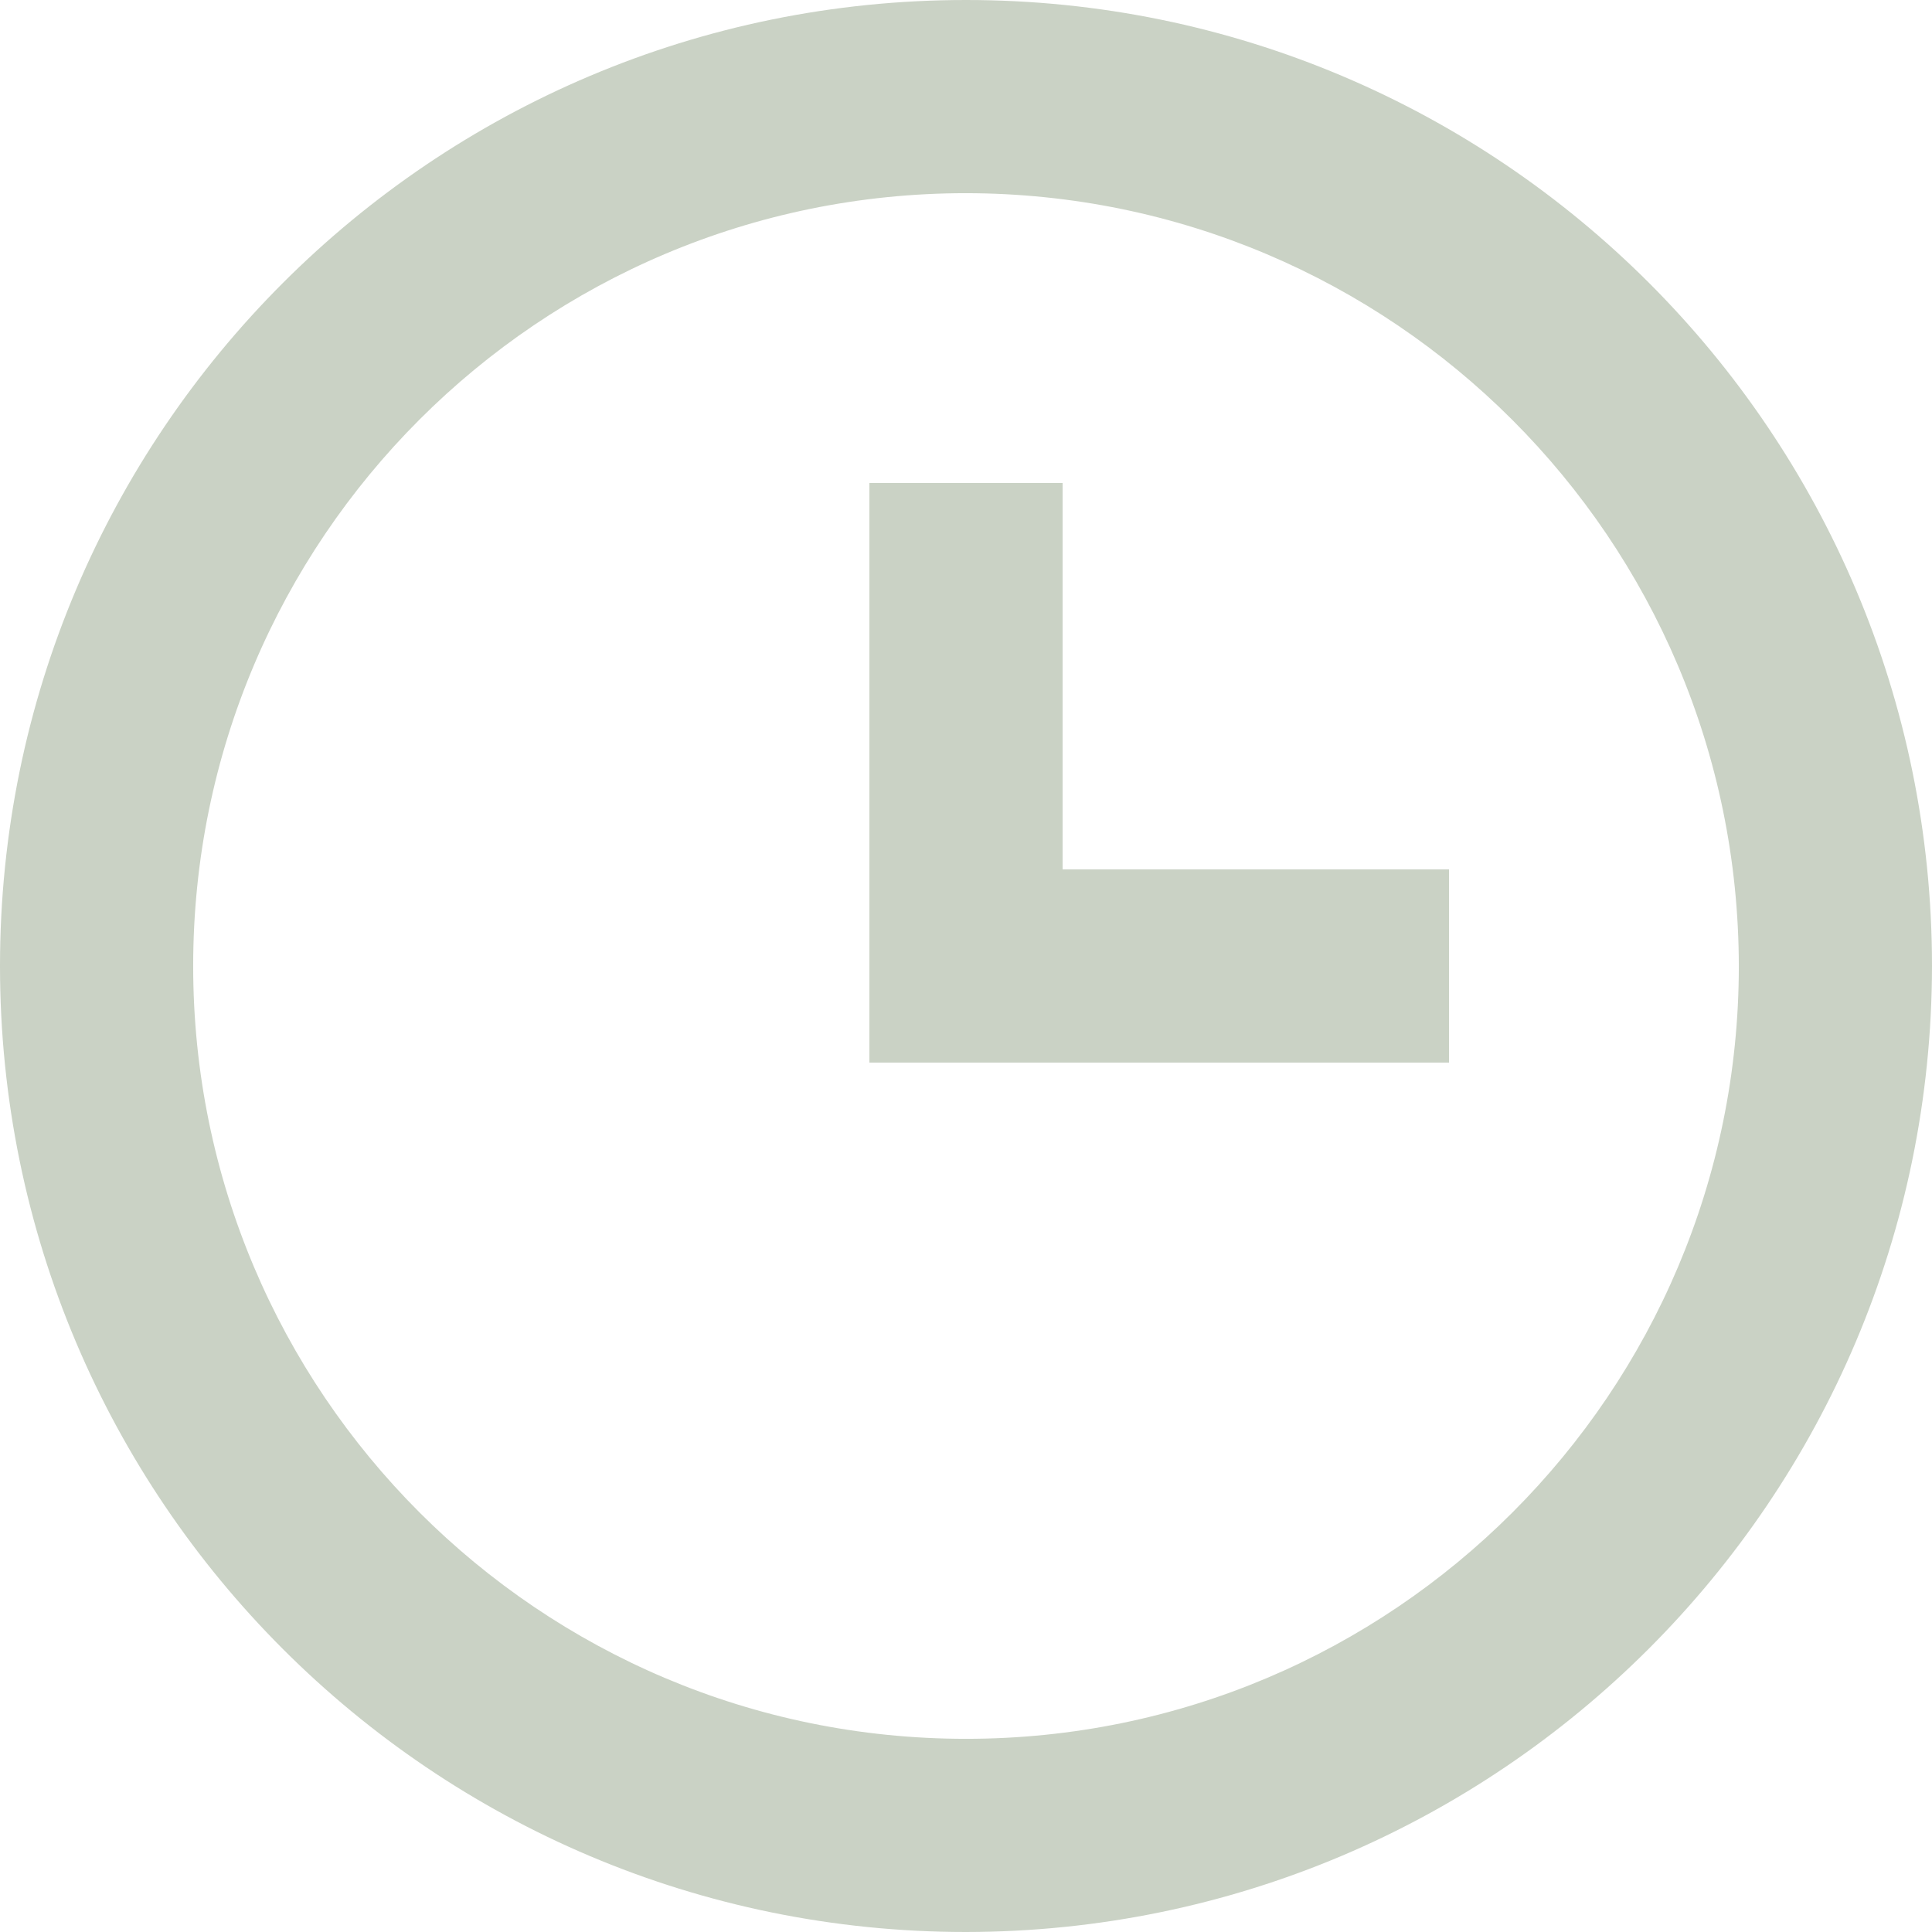<?xml version="1.0" encoding="UTF-8"?> <!-- Creator: CorelDRAW 2020 (64-Bit) --> <svg xmlns="http://www.w3.org/2000/svg" xmlns:xlink="http://www.w3.org/1999/xlink" xmlns:xodm="http://www.corel.com/coreldraw/odm/2003" xml:space="preserve" width="100mm" height="100mm" style="shape-rendering:geometricPrecision; text-rendering:geometricPrecision; image-rendering:optimizeQuality; fill-rule:evenodd; clip-rule:evenodd" viewBox="0 0 10000 10000"> <defs> <style type="text/css"> <![CDATA[ .fil0 {fill:#CAD2C5;fill-rule:nonzero} ]]> </style> </defs> <g id="Layer_x0020_1">  <path class="fil0" d="M5000 10000c-2761.55,0 -5000,-2238.64 -5000,-5000 0,-2761.55 2238.45,-5000 5000,-5000 2761.36,0 5000,2238.45 5000,5000 -3.02,2760.22 -2239.78,4996.98 -5000,5000zm0 -9000.11c-2209.16,0 -4000.11,1790.95 -4000.11,4000.11 0,2209.16 1790.95,4000.11 4000.11,4000.11 2209.16,0 4000.11,-1790.95 4000.11,-4000.11 -2.64,-2208.22 -1791.89,-3997.66 -4000.11,-4000.11zm2500 4500.15l-3000.04 0 0 -3000.04 1000.08 0 0 1999.96 1999.96 0 0 1000.08z"></path> </g> </svg> 